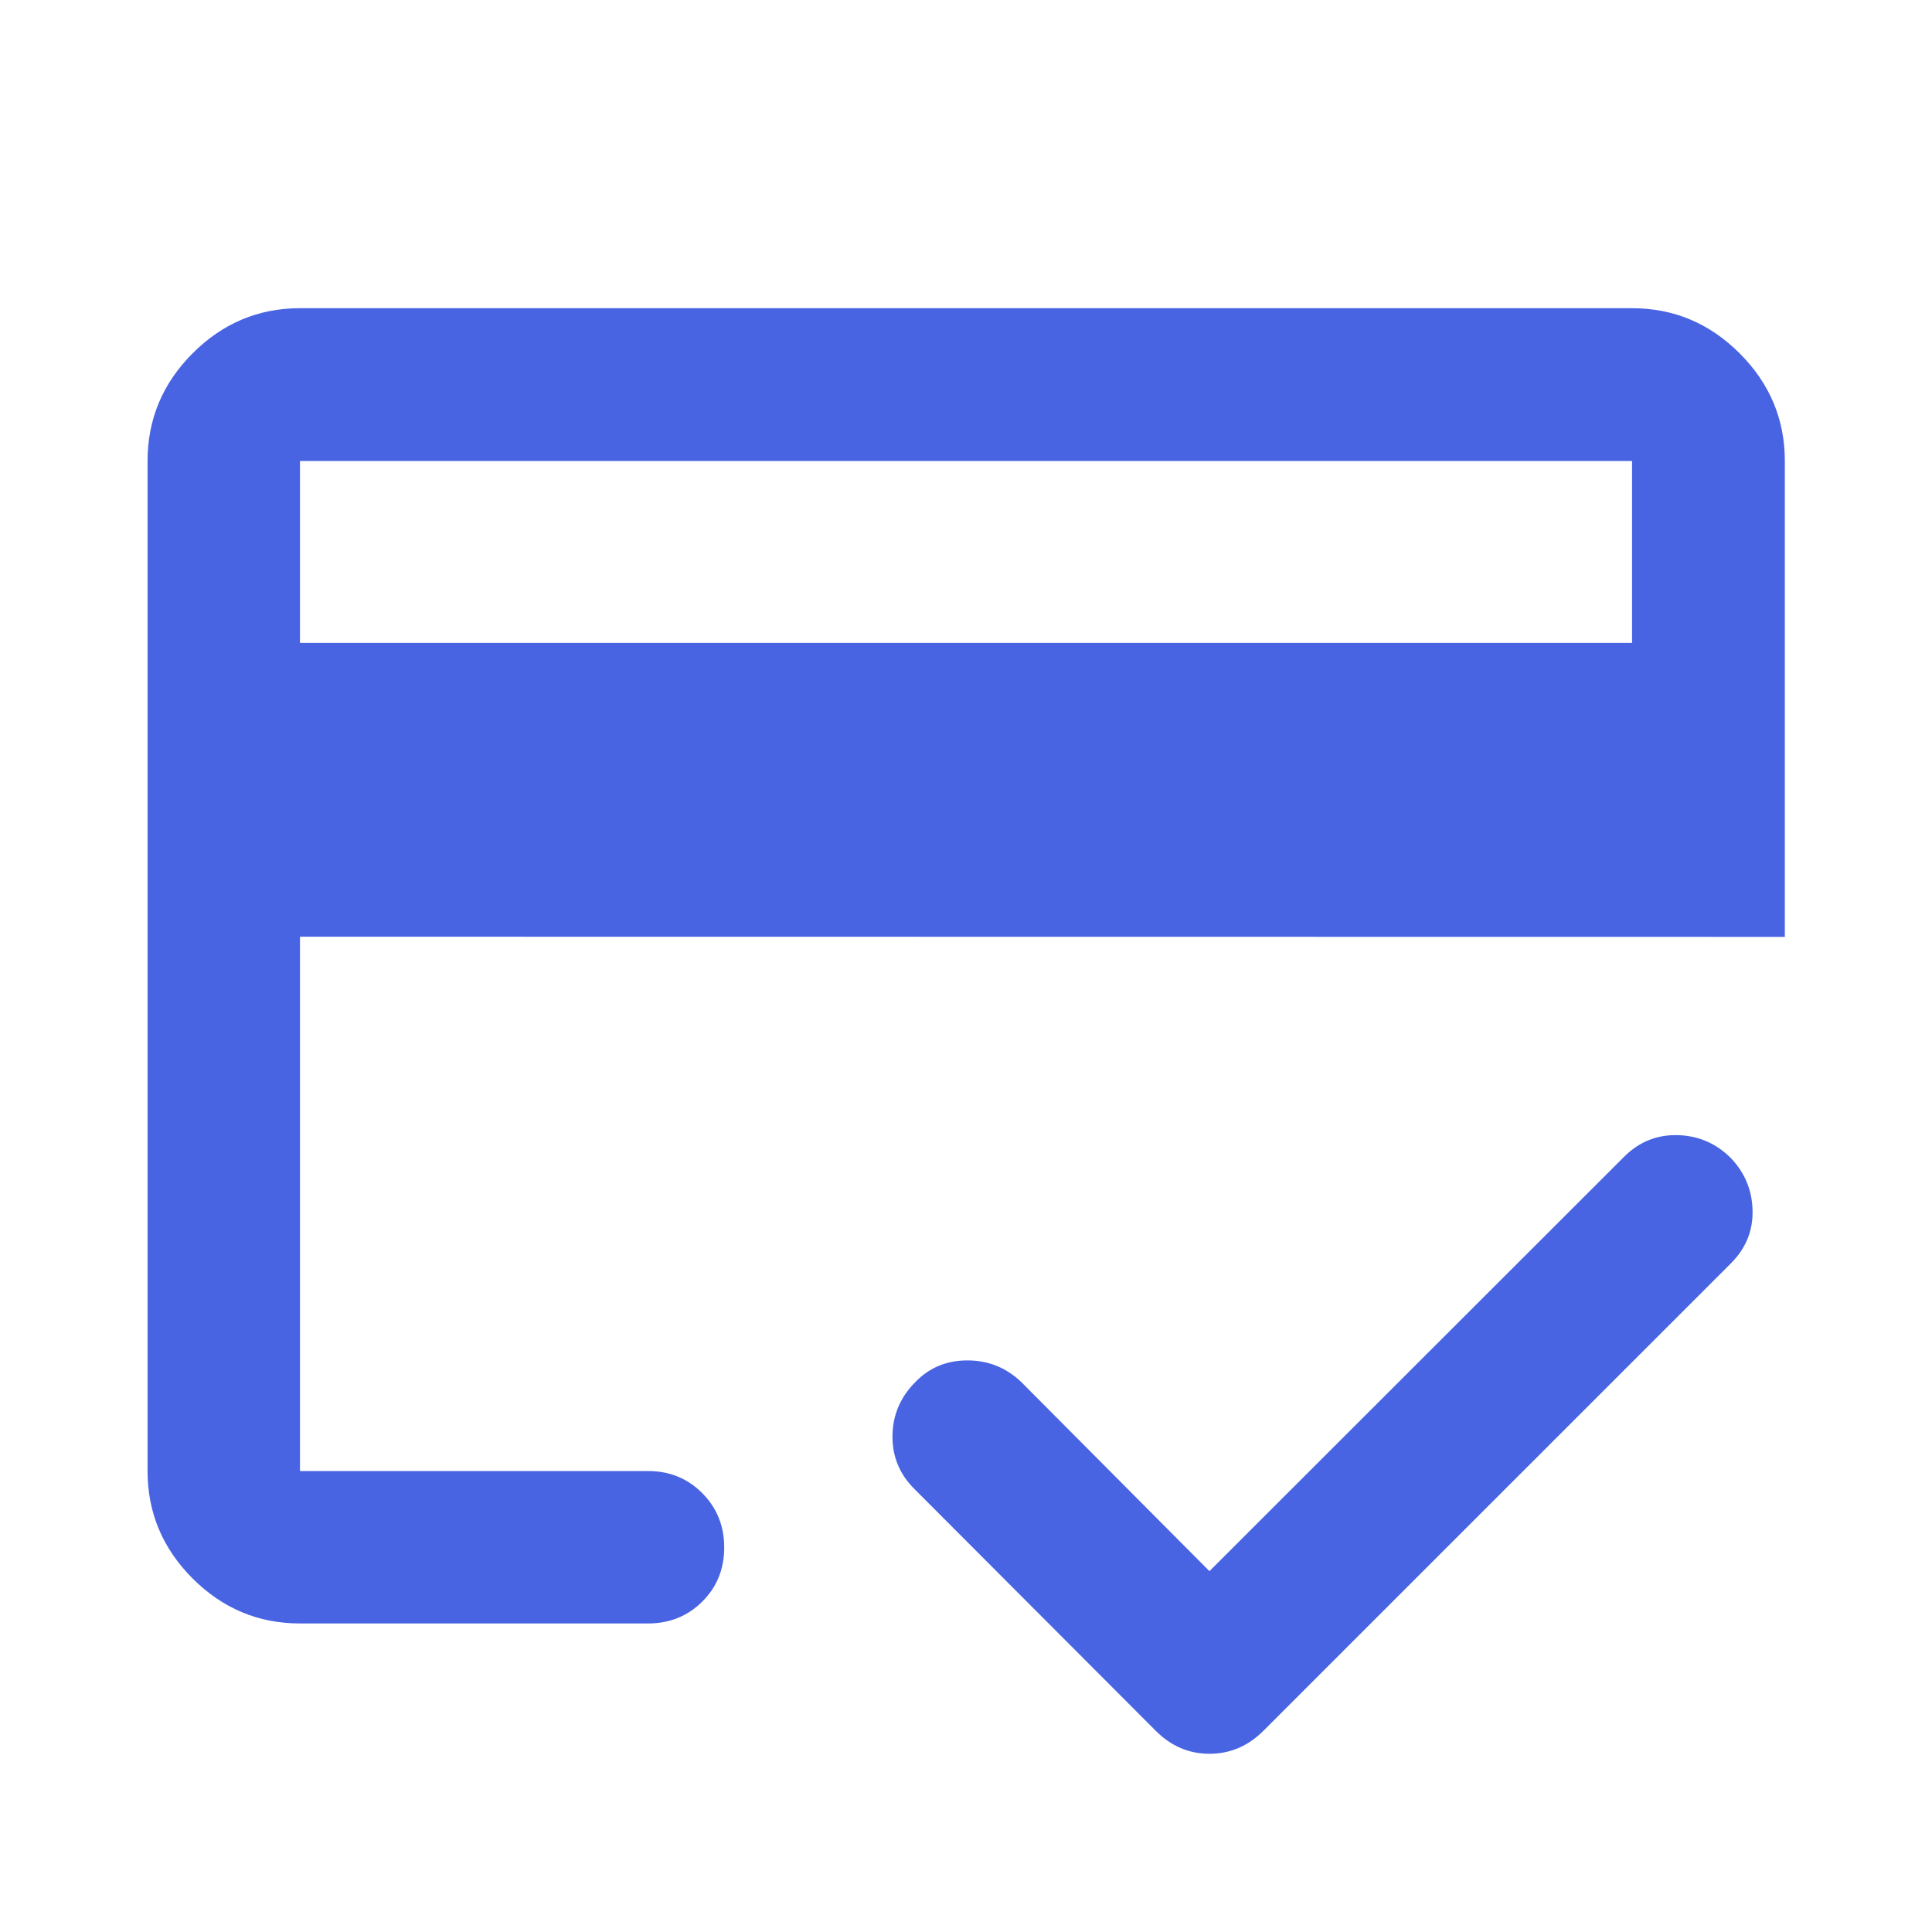 <svg width="40" height="40" viewBox="0 0 40 40" fill="none" xmlns="http://www.w3.org/2000/svg">
<path d="M6.211 13.31H33.79V9.544H6.211V13.31ZM3.055 9.544C3.055 8.681 3.366 7.939 3.987 7.316C4.609 6.693 5.35 6.381 6.211 6.381H33.79C34.652 6.381 35.395 6.693 36.018 7.316C36.641 7.939 36.953 8.681 36.953 9.544V19.397L6.211 19.393V30.456H13.416C13.861 30.456 14.235 30.608 14.539 30.913C14.842 31.218 14.994 31.593 14.994 32.039C14.994 32.485 14.842 32.859 14.539 33.16C14.235 33.462 13.861 33.612 13.416 33.612H6.211C5.35 33.612 4.609 33.302 3.987 32.68C3.366 32.058 3.055 31.317 3.055 30.456V9.544ZM6.211 9.544V30.456V25.4V28.598V9.544ZM25.04 32.529L33.629 23.946C33.937 23.64 34.305 23.491 34.734 23.502C35.163 23.513 35.531 23.671 35.837 23.978C36.128 24.284 36.277 24.647 36.285 25.066C36.293 25.485 36.144 25.848 35.838 26.155L26.155 35.837C25.837 36.153 25.465 36.31 25.041 36.31C24.617 36.31 24.247 36.153 23.931 35.837L18.925 30.821C18.622 30.517 18.472 30.151 18.478 29.721C18.484 29.291 18.644 28.919 18.959 28.606C19.25 28.309 19.611 28.162 20.043 28.166C20.475 28.169 20.847 28.323 21.158 28.627L25.04 32.529Z" fill="#4864E2"/>
</svg>
